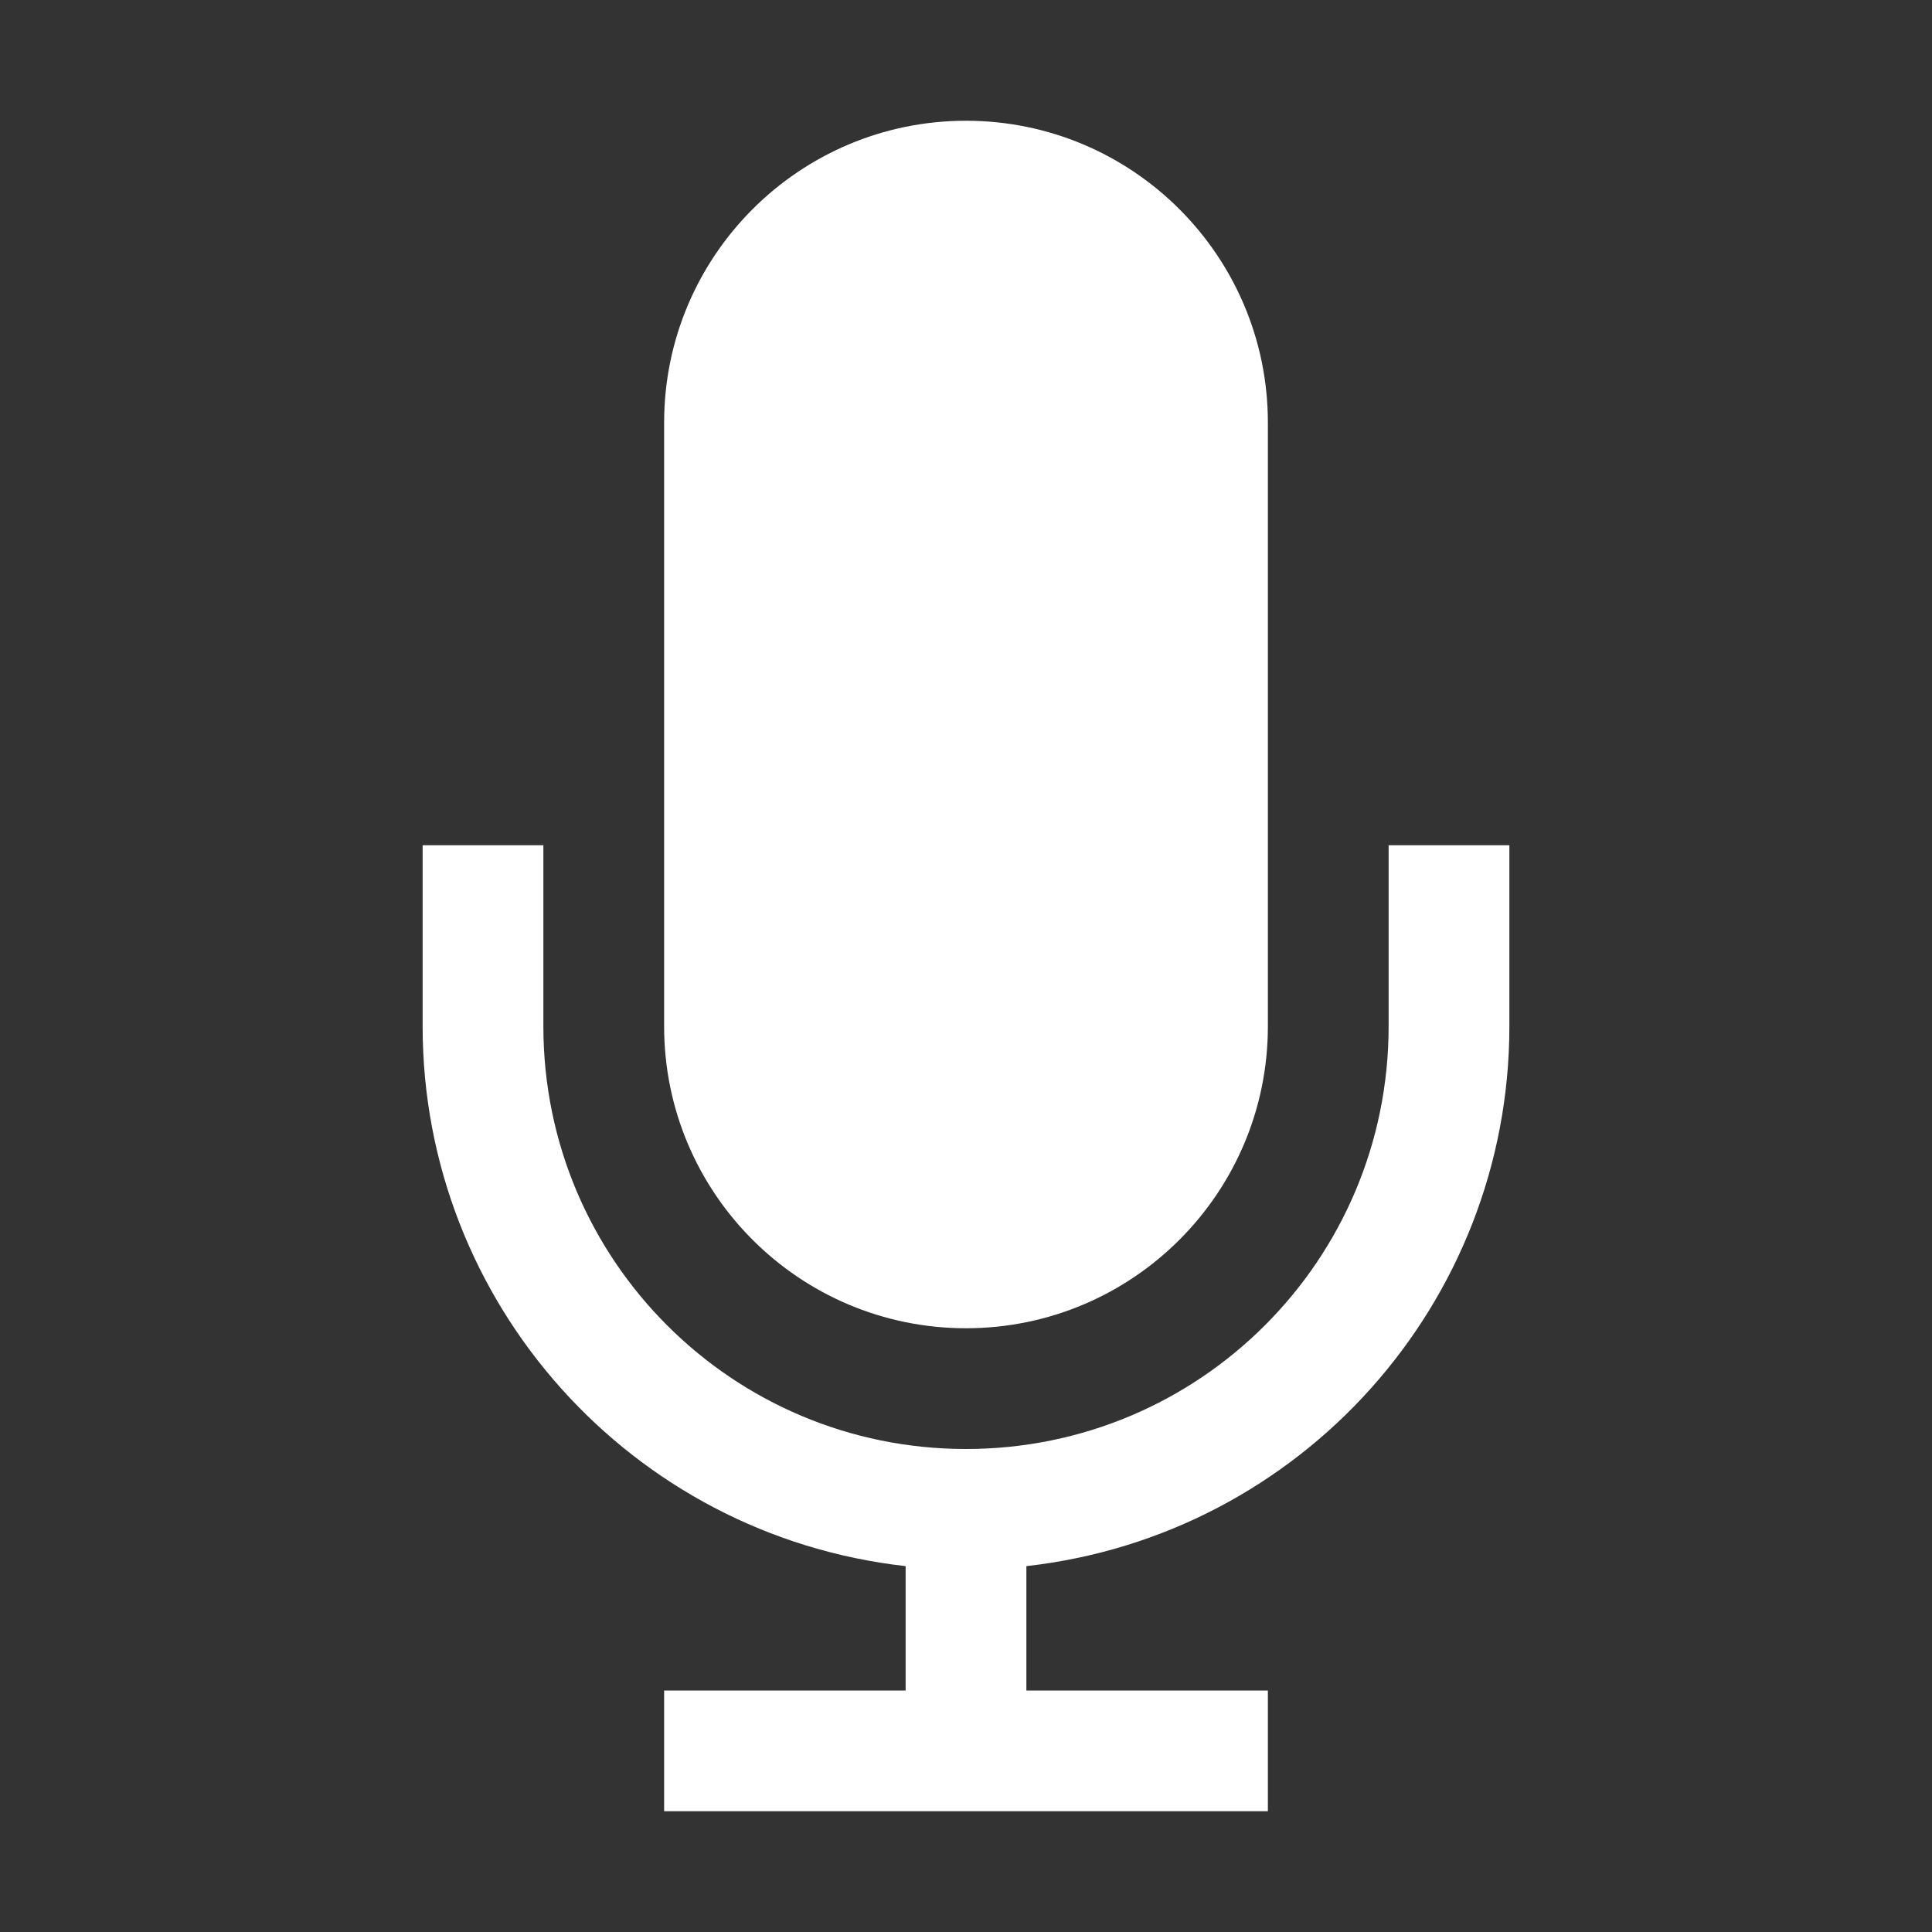 <?xml version="1.0" encoding="UTF-8"?>
<svg id="icon" xmlns="http://www.w3.org/2000/svg" viewBox="0 0 32 32">
  <rect x="0" y="0" width="32" height="32" fill="#333333" stroke="none"/>
  <defs>
    <style>
      .cls-1 {
        fill: none;
      }

      .cls-2 {
        fill: #fff;
      }
    </style>
  </defs>
  <path class="cls-2" d="M23,14v3c0,3.87-3.13,7-7,7s-7-3.13-7-7v-3h-2v3c0,4.58,3.45,8.43,8,8.94v2.06h-4v2h10v-2h-4v-2.06c4.55-.51,8-4.36,8-8.94v-3h-2Z"/>
  <path class="cls-2" d="M16,22c2.76,0,5-2.24,5-5V7c0-2.76-2.24-5-5-5s-5,2.24-5,5v10c0,2.76,2.24,5,5,5Z"/>
  <rect id="_Transparent_Rectangle_" data-name=" Transparent Rectangle " class="cls-1" width="32" height="32"/>
</svg>